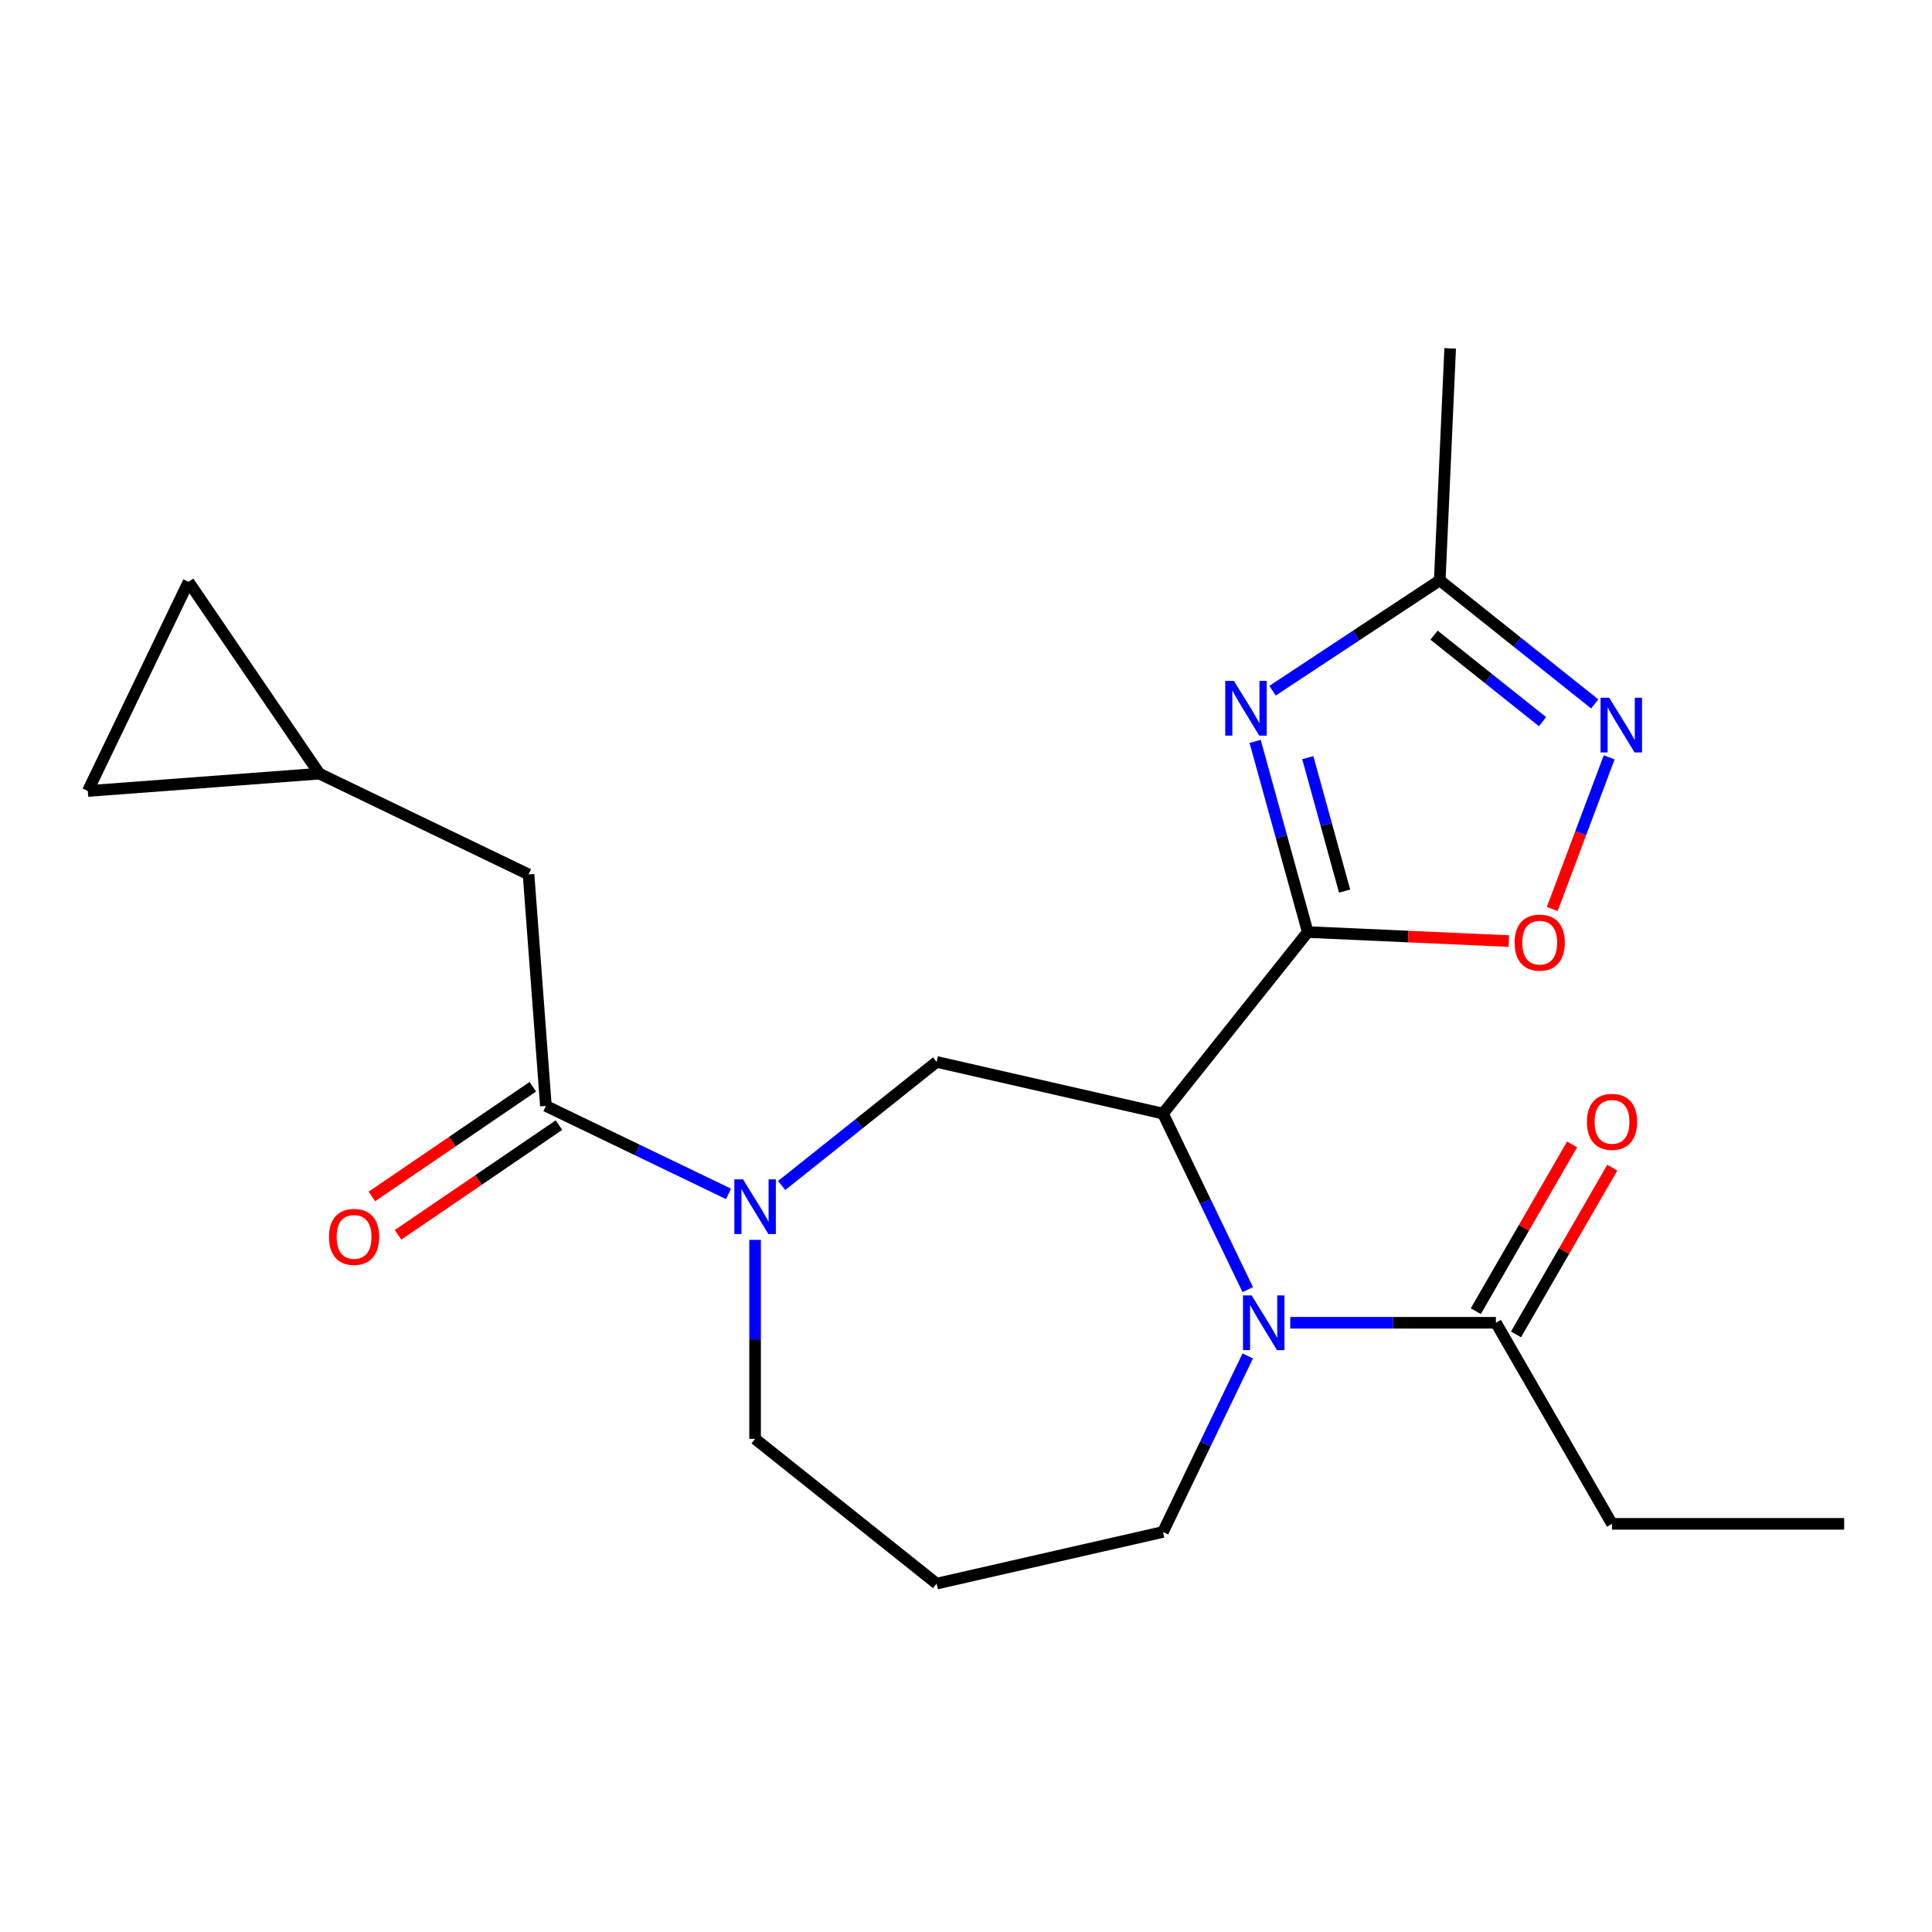 <?xml version='1.0' encoding='iso-8859-1'?>
<svg version='1.1' baseProfile='full'
              xmlns='http://www.w3.org/2000/svg'
                      xmlns:rdkit='http://www.rdkit.org/xml'
                      xmlns:xlink='http://www.w3.org/1999/xlink'
                  xml:space='preserve'
width='1000px' height='1000px' viewBox='0 0 1000 1000'>
<!-- END OF HEADER -->
<rect style='opacity:1.0;fill:#FFFFFF;stroke:none' width='1000' height='1000' x='0' y='0'> </rect>
<path class='bond-0' d='M 676.886,482.428 L 601.956,576.387' style='fill:none;fill-rule:evenodd;stroke:#000000;stroke-width:6px;stroke-linecap:butt;stroke-linejoin:miter;stroke-opacity:1' />
<path class='bond-1' d='M 676.886,482.428 L 663.269,433.086' style='fill:none;fill-rule:evenodd;stroke:#000000;stroke-width:6px;stroke-linecap:butt;stroke-linejoin:miter;stroke-opacity:1' />
<path class='bond-1' d='M 663.269,433.086 L 649.651,383.745' style='fill:none;fill-rule:evenodd;stroke:#0000FF;stroke-width:6px;stroke-linecap:butt;stroke-linejoin:miter;stroke-opacity:1' />
<path class='bond-1' d='M 695.97,461.231 L 686.438,426.692' style='fill:none;fill-rule:evenodd;stroke:#000000;stroke-width:6px;stroke-linecap:butt;stroke-linejoin:miter;stroke-opacity:1' />
<path class='bond-1' d='M 686.438,426.692 L 676.906,392.153' style='fill:none;fill-rule:evenodd;stroke:#0000FF;stroke-width:6px;stroke-linecap:butt;stroke-linejoin:miter;stroke-opacity:1' />
<path class='bond-4' d='M 676.886,482.428 L 728.913,484.764' style='fill:none;fill-rule:evenodd;stroke:#000000;stroke-width:6px;stroke-linecap:butt;stroke-linejoin:miter;stroke-opacity:1' />
<path class='bond-4' d='M 728.913,484.764 L 780.939,487.101' style='fill:none;fill-rule:evenodd;stroke:#FF0000;stroke-width:6px;stroke-linecap:butt;stroke-linejoin:miter;stroke-opacity:1' />
<path class='bond-2' d='M 601.956,576.387 L 623.895,621.943' style='fill:none;fill-rule:evenodd;stroke:#000000;stroke-width:6px;stroke-linecap:butt;stroke-linejoin:miter;stroke-opacity:1' />
<path class='bond-2' d='M 623.895,621.943 L 645.834,667.499' style='fill:none;fill-rule:evenodd;stroke:#0000FF;stroke-width:6px;stroke-linecap:butt;stroke-linejoin:miter;stroke-opacity:1' />
<path class='bond-5' d='M 601.956,576.387 L 484.791,549.645' style='fill:none;fill-rule:evenodd;stroke:#000000;stroke-width:6px;stroke-linecap:butt;stroke-linejoin:miter;stroke-opacity:1' />
<path class='bond-8' d='M 658.659,357.508 L 701.935,328.941' style='fill:none;fill-rule:evenodd;stroke:#0000FF;stroke-width:6px;stroke-linecap:butt;stroke-linejoin:miter;stroke-opacity:1' />
<path class='bond-8' d='M 701.935,328.941 L 745.212,300.374' style='fill:none;fill-rule:evenodd;stroke:#000000;stroke-width:6px;stroke-linecap:butt;stroke-linejoin:miter;stroke-opacity:1' />
<path class='bond-9' d='M 667.844,684.664 L 721.061,684.664' style='fill:none;fill-rule:evenodd;stroke:#0000FF;stroke-width:6px;stroke-linecap:butt;stroke-linejoin:miter;stroke-opacity:1' />
<path class='bond-9' d='M 721.061,684.664 L 774.278,684.664' style='fill:none;fill-rule:evenodd;stroke:#000000;stroke-width:6px;stroke-linecap:butt;stroke-linejoin:miter;stroke-opacity:1' />
<path class='bond-16' d='M 645.834,701.828 L 623.895,747.385' style='fill:none;fill-rule:evenodd;stroke:#0000FF;stroke-width:6px;stroke-linecap:butt;stroke-linejoin:miter;stroke-opacity:1' />
<path class='bond-16' d='M 623.895,747.385 L 601.956,792.941' style='fill:none;fill-rule:evenodd;stroke:#000000;stroke-width:6px;stroke-linecap:butt;stroke-linejoin:miter;stroke-opacity:1' />
<path class='bond-3' d='M 404.576,613.614 L 444.684,581.629' style='fill:none;fill-rule:evenodd;stroke:#0000FF;stroke-width:6px;stroke-linecap:butt;stroke-linejoin:miter;stroke-opacity:1' />
<path class='bond-3' d='M 444.684,581.629 L 484.791,549.645' style='fill:none;fill-rule:evenodd;stroke:#000000;stroke-width:6px;stroke-linecap:butt;stroke-linejoin:miter;stroke-opacity:1' />
<path class='bond-7' d='M 377.087,617.956 L 329.821,595.193' style='fill:none;fill-rule:evenodd;stroke:#0000FF;stroke-width:6px;stroke-linecap:butt;stroke-linejoin:miter;stroke-opacity:1' />
<path class='bond-7' d='M 329.821,595.193 L 282.555,572.431' style='fill:none;fill-rule:evenodd;stroke:#000000;stroke-width:6px;stroke-linecap:butt;stroke-linejoin:miter;stroke-opacity:1' />
<path class='bond-18' d='M 390.832,641.739 L 390.832,693.246' style='fill:none;fill-rule:evenodd;stroke:#0000FF;stroke-width:6px;stroke-linecap:butt;stroke-linejoin:miter;stroke-opacity:1' />
<path class='bond-18' d='M 390.832,693.246 L 390.832,744.753' style='fill:none;fill-rule:evenodd;stroke:#000000;stroke-width:6px;stroke-linecap:butt;stroke-linejoin:miter;stroke-opacity:1' />
<path class='bond-6' d='M 803.445,470.495 L 818.174,431.251' style='fill:none;fill-rule:evenodd;stroke:#FF0000;stroke-width:6px;stroke-linecap:butt;stroke-linejoin:miter;stroke-opacity:1' />
<path class='bond-6' d='M 818.174,431.251 L 832.903,392.006' style='fill:none;fill-rule:evenodd;stroke:#0000FF;stroke-width:6px;stroke-linecap:butt;stroke-linejoin:miter;stroke-opacity:1' />
<path class='bond-22' d='M 825.427,364.343 L 785.319,332.359' style='fill:none;fill-rule:evenodd;stroke:#0000FF;stroke-width:6px;stroke-linecap:butt;stroke-linejoin:miter;stroke-opacity:1' />
<path class='bond-22' d='M 785.319,332.359 L 745.212,300.374' style='fill:none;fill-rule:evenodd;stroke:#000000;stroke-width:6px;stroke-linecap:butt;stroke-linejoin:miter;stroke-opacity:1' />
<path class='bond-22' d='M 798.408,373.54 L 770.333,351.151' style='fill:none;fill-rule:evenodd;stroke:#0000FF;stroke-width:6px;stroke-linecap:butt;stroke-linejoin:miter;stroke-opacity:1' />
<path class='bond-22' d='M 770.333,351.151 L 742.258,328.762' style='fill:none;fill-rule:evenodd;stroke:#000000;stroke-width:6px;stroke-linecap:butt;stroke-linejoin:miter;stroke-opacity:1' />
<path class='bond-11' d='M 282.555,572.431 L 273.574,452.589' style='fill:none;fill-rule:evenodd;stroke:#000000;stroke-width:6px;stroke-linecap:butt;stroke-linejoin:miter;stroke-opacity:1' />
<path class='bond-14' d='M 275.785,562.502 L 234.139,590.895' style='fill:none;fill-rule:evenodd;stroke:#000000;stroke-width:6px;stroke-linecap:butt;stroke-linejoin:miter;stroke-opacity:1' />
<path class='bond-14' d='M 234.139,590.895 L 192.493,619.289' style='fill:none;fill-rule:evenodd;stroke:#FF0000;stroke-width:6px;stroke-linecap:butt;stroke-linejoin:miter;stroke-opacity:1' />
<path class='bond-14' d='M 289.325,582.361 L 247.679,610.754' style='fill:none;fill-rule:evenodd;stroke:#000000;stroke-width:6px;stroke-linecap:butt;stroke-linejoin:miter;stroke-opacity:1' />
<path class='bond-14' d='M 247.679,610.754 L 206.033,639.148' style='fill:none;fill-rule:evenodd;stroke:#FF0000;stroke-width:6px;stroke-linecap:butt;stroke-linejoin:miter;stroke-opacity:1' />
<path class='bond-20' d='M 745.212,300.374 L 750.604,180.317' style='fill:none;fill-rule:evenodd;stroke:#000000;stroke-width:6px;stroke-linecap:butt;stroke-linejoin:miter;stroke-opacity:1' />
<path class='bond-15' d='M 784.686,690.673 L 809.602,647.516' style='fill:none;fill-rule:evenodd;stroke:#000000;stroke-width:6px;stroke-linecap:butt;stroke-linejoin:miter;stroke-opacity:1' />
<path class='bond-15' d='M 809.602,647.516 L 834.519,604.36' style='fill:none;fill-rule:evenodd;stroke:#FF0000;stroke-width:6px;stroke-linecap:butt;stroke-linejoin:miter;stroke-opacity:1' />
<path class='bond-15' d='M 763.87,678.655 L 788.787,635.498' style='fill:none;fill-rule:evenodd;stroke:#000000;stroke-width:6px;stroke-linecap:butt;stroke-linejoin:miter;stroke-opacity:1' />
<path class='bond-15' d='M 788.787,635.498 L 813.703,592.342' style='fill:none;fill-rule:evenodd;stroke:#FF0000;stroke-width:6px;stroke-linecap:butt;stroke-linejoin:miter;stroke-opacity:1' />
<path class='bond-19' d='M 774.278,684.664 L 834.367,788.741' style='fill:none;fill-rule:evenodd;stroke:#000000;stroke-width:6px;stroke-linecap:butt;stroke-linejoin:miter;stroke-opacity:1' />
<path class='bond-10' d='M 165.297,400.446 L 273.574,452.589' style='fill:none;fill-rule:evenodd;stroke:#000000;stroke-width:6px;stroke-linecap:butt;stroke-linejoin:miter;stroke-opacity:1' />
<path class='bond-12' d='M 165.297,400.446 L 45.455,409.426' style='fill:none;fill-rule:evenodd;stroke:#000000;stroke-width:6px;stroke-linecap:butt;stroke-linejoin:miter;stroke-opacity:1' />
<path class='bond-13' d='M 165.297,400.446 L 97.598,301.149' style='fill:none;fill-rule:evenodd;stroke:#000000;stroke-width:6px;stroke-linecap:butt;stroke-linejoin:miter;stroke-opacity:1' />
<path class='bond-24' d='M 45.455,409.426 L 97.598,301.149' style='fill:none;fill-rule:evenodd;stroke:#000000;stroke-width:6px;stroke-linecap:butt;stroke-linejoin:miter;stroke-opacity:1' />
<path class='bond-17' d='M 601.956,792.941 L 484.791,819.683' style='fill:none;fill-rule:evenodd;stroke:#000000;stroke-width:6px;stroke-linecap:butt;stroke-linejoin:miter;stroke-opacity:1' />
<path class='bond-23' d='M 484.791,819.683 L 390.832,744.753' style='fill:none;fill-rule:evenodd;stroke:#000000;stroke-width:6px;stroke-linecap:butt;stroke-linejoin:miter;stroke-opacity:1' />
<path class='bond-21' d='M 834.367,788.741 L 954.545,788.741' style='fill:none;fill-rule:evenodd;stroke:#000000;stroke-width:6px;stroke-linecap:butt;stroke-linejoin:miter;stroke-opacity:1' />
<path  class='atom-2' d='M 638.654 352.42
L 647.934 367.42
Q 648.854 368.9, 650.334 371.58
Q 651.814 374.26, 651.894 374.42
L 651.894 352.42
L 655.654 352.42
L 655.654 380.74
L 651.774 380.74
L 641.814 364.34
Q 640.654 362.42, 639.414 360.22
Q 638.214 358.02, 637.854 357.34
L 637.854 380.74
L 634.174 380.74
L 634.174 352.42
L 638.654 352.42
' fill='#0000FF'/>
<path  class='atom-3' d='M 647.84 670.504
L 657.12 685.504
Q 658.04 686.984, 659.52 689.664
Q 661 692.344, 661.08 692.504
L 661.08 670.504
L 664.84 670.504
L 664.84 698.824
L 660.96 698.824
L 651 682.424
Q 649.84 680.504, 648.6 678.304
Q 647.4 676.104, 647.04 675.424
L 647.04 698.824
L 643.36 698.824
L 643.36 670.504
L 647.84 670.504
' fill='#0000FF'/>
<path  class='atom-4' d='M 384.572 610.415
L 393.852 625.415
Q 394.772 626.895, 396.252 629.575
Q 397.732 632.255, 397.812 632.415
L 397.812 610.415
L 401.572 610.415
L 401.572 638.735
L 397.692 638.735
L 387.732 622.335
Q 386.572 620.415, 385.332 618.215
Q 384.132 616.015, 383.772 615.335
L 383.772 638.735
L 380.092 638.735
L 380.092 610.415
L 384.572 610.415
' fill='#0000FF'/>
<path  class='atom-5' d='M 783.943 487.899
Q 783.943 481.099, 787.303 477.299
Q 790.663 473.499, 796.943 473.499
Q 803.223 473.499, 806.583 477.299
Q 809.943 481.099, 809.943 487.899
Q 809.943 494.779, 806.543 498.699
Q 803.143 502.579, 796.943 502.579
Q 790.703 502.579, 787.303 498.699
Q 783.943 494.819, 783.943 487.899
M 796.943 499.379
Q 801.263 499.379, 803.583 496.499
Q 805.943 493.579, 805.943 487.899
Q 805.943 482.339, 803.583 479.539
Q 801.263 476.699, 796.943 476.699
Q 792.623 476.699, 790.263 479.499
Q 787.943 482.299, 787.943 487.899
Q 787.943 493.619, 790.263 496.499
Q 792.623 499.379, 796.943 499.379
' fill='#FF0000'/>
<path  class='atom-7' d='M 832.911 361.144
L 842.191 376.144
Q 843.111 377.624, 844.591 380.304
Q 846.071 382.984, 846.151 383.144
L 846.151 361.144
L 849.911 361.144
L 849.911 389.464
L 846.031 389.464
L 836.071 373.064
Q 834.911 371.144, 833.671 368.944
Q 832.471 366.744, 832.111 366.064
L 832.111 389.464
L 828.431 389.464
L 828.431 361.144
L 832.911 361.144
' fill='#0000FF'/>
<path  class='atom-15' d='M 170.259 640.21
Q 170.259 633.41, 173.619 629.61
Q 176.979 625.81, 183.259 625.81
Q 189.539 625.81, 192.899 629.61
Q 196.259 633.41, 196.259 640.21
Q 196.259 647.09, 192.859 651.01
Q 189.459 654.89, 183.259 654.89
Q 177.019 654.89, 173.619 651.01
Q 170.259 647.13, 170.259 640.21
M 183.259 651.69
Q 187.579 651.69, 189.899 648.81
Q 192.259 645.89, 192.259 640.21
Q 192.259 634.65, 189.899 631.85
Q 187.579 629.01, 183.259 629.01
Q 178.939 629.01, 176.579 631.81
Q 174.259 634.61, 174.259 640.21
Q 174.259 645.93, 176.579 648.81
Q 178.939 651.69, 183.259 651.69
' fill='#FF0000'/>
<path  class='atom-16' d='M 821.367 580.666
Q 821.367 573.866, 824.727 570.066
Q 828.087 566.266, 834.367 566.266
Q 840.647 566.266, 844.007 570.066
Q 847.367 573.866, 847.367 580.666
Q 847.367 587.546, 843.967 591.466
Q 840.567 595.346, 834.367 595.346
Q 828.127 595.346, 824.727 591.466
Q 821.367 587.586, 821.367 580.666
M 834.367 592.146
Q 838.687 592.146, 841.007 589.266
Q 843.367 586.346, 843.367 580.666
Q 843.367 575.106, 841.007 572.306
Q 838.687 569.466, 834.367 569.466
Q 830.047 569.466, 827.687 572.266
Q 825.367 575.066, 825.367 580.666
Q 825.367 586.386, 827.687 589.266
Q 830.047 592.146, 834.367 592.146
' fill='#FF0000'/>
</svg>
